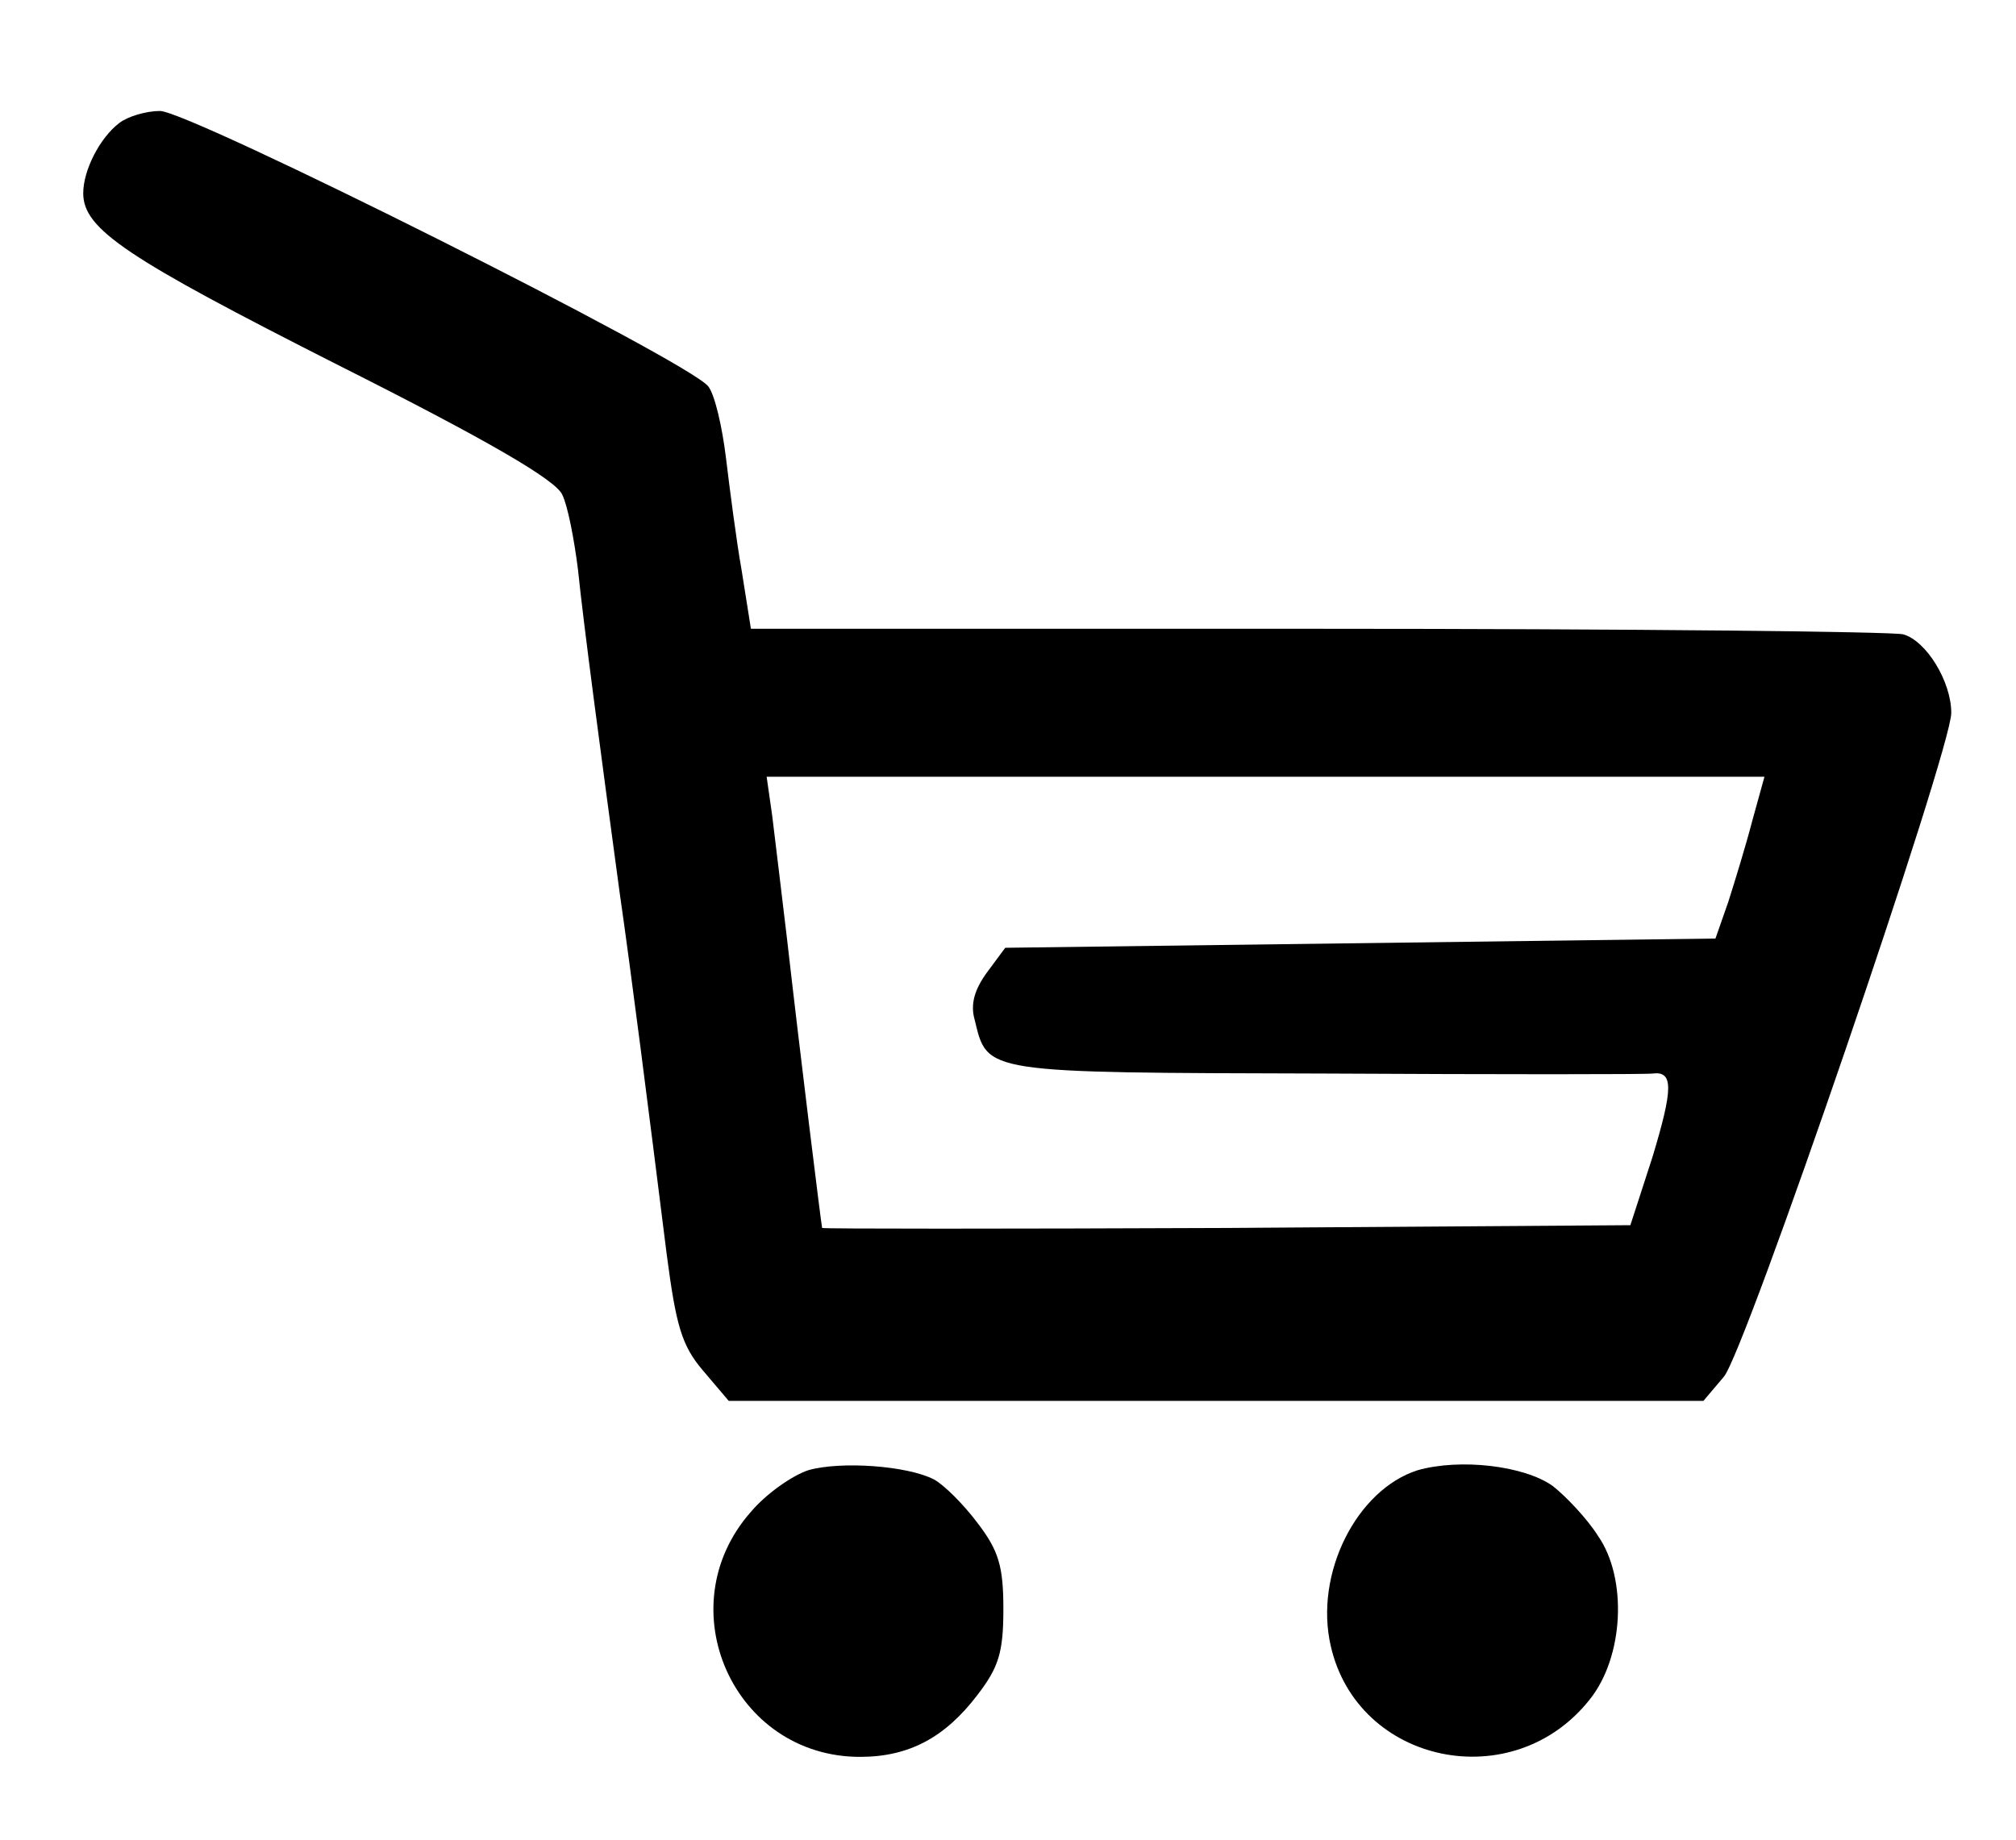 <?xml version="1.0" standalone="no"?>
<!DOCTYPE svg PUBLIC "-//W3C//DTD SVG 20010904//EN"
 "http://www.w3.org/TR/2001/REC-SVG-20010904/DTD/svg10.dtd">
<svg version="1.0" xmlns="http://www.w3.org/2000/svg"
 width="218pt" height="199pt" viewBox="0 0 218 199"
 preserveAspectRatio="xMidYMid meet">

<g transform="translate(0,199) scale(0.1,-0.1)"
fill="#000000" stroke="none">
<path d="M129 1857 c-21 -16 -39 -51 -39 -76 0 -39 47 -70 276 -186 161 -81
235 -124 242 -140 6 -12 13 -49 17 -81 6 -59 25 -201 45 -349 12 -83 31 -232
51 -392 10 -76 16 -98 39 -125 l28 -33 527 0 527 0 22 26 c23 26 246 678 246
718 0 34 -27 78 -52 85 -13 3 -298 6 -634 6 l-612 0 -10 63 c-6 34 -13 89 -17
122 -4 33 -12 68 -19 77 -20 27 -561 298 -593 298 -15 0 -35 -6 -44 -13z
m1766 -754 c-7 -27 -19 -66 -26 -88 l-14 -40 -384 -5 -384 -5 -20 -27 c-13
-18 -18 -34 -13 -51 14 -58 8 -57 379 -58 188 -1 347 -1 354 0 23 3 22 -17 0
-90 l-24 -74 -436 -3 c-240 -1 -437 -1 -438 0 -1 4 -24 190 -38 313 -6 50 -13
109 -16 133 l-6 42 539 0 540 0 -13 -47z"/>
<path d="M874 400 c-18 -6 -46 -26 -62 -45 -91 -103 -19 -265 118 -265 53 0
92 21 127 67 23 30 28 46 28 93 0 46 -5 63 -28 93 -15 20 -36 41 -47 47 -29
15 -101 20 -136 10z"/>
<path d="M1533 400 c-66 -21 -112 -112 -94 -190 29 -128 197 -163 280 -58 37
46 41 131 9 177 -12 19 -35 43 -49 54 -31 22 -100 30 -146 17z"/>
</g>
</svg>
